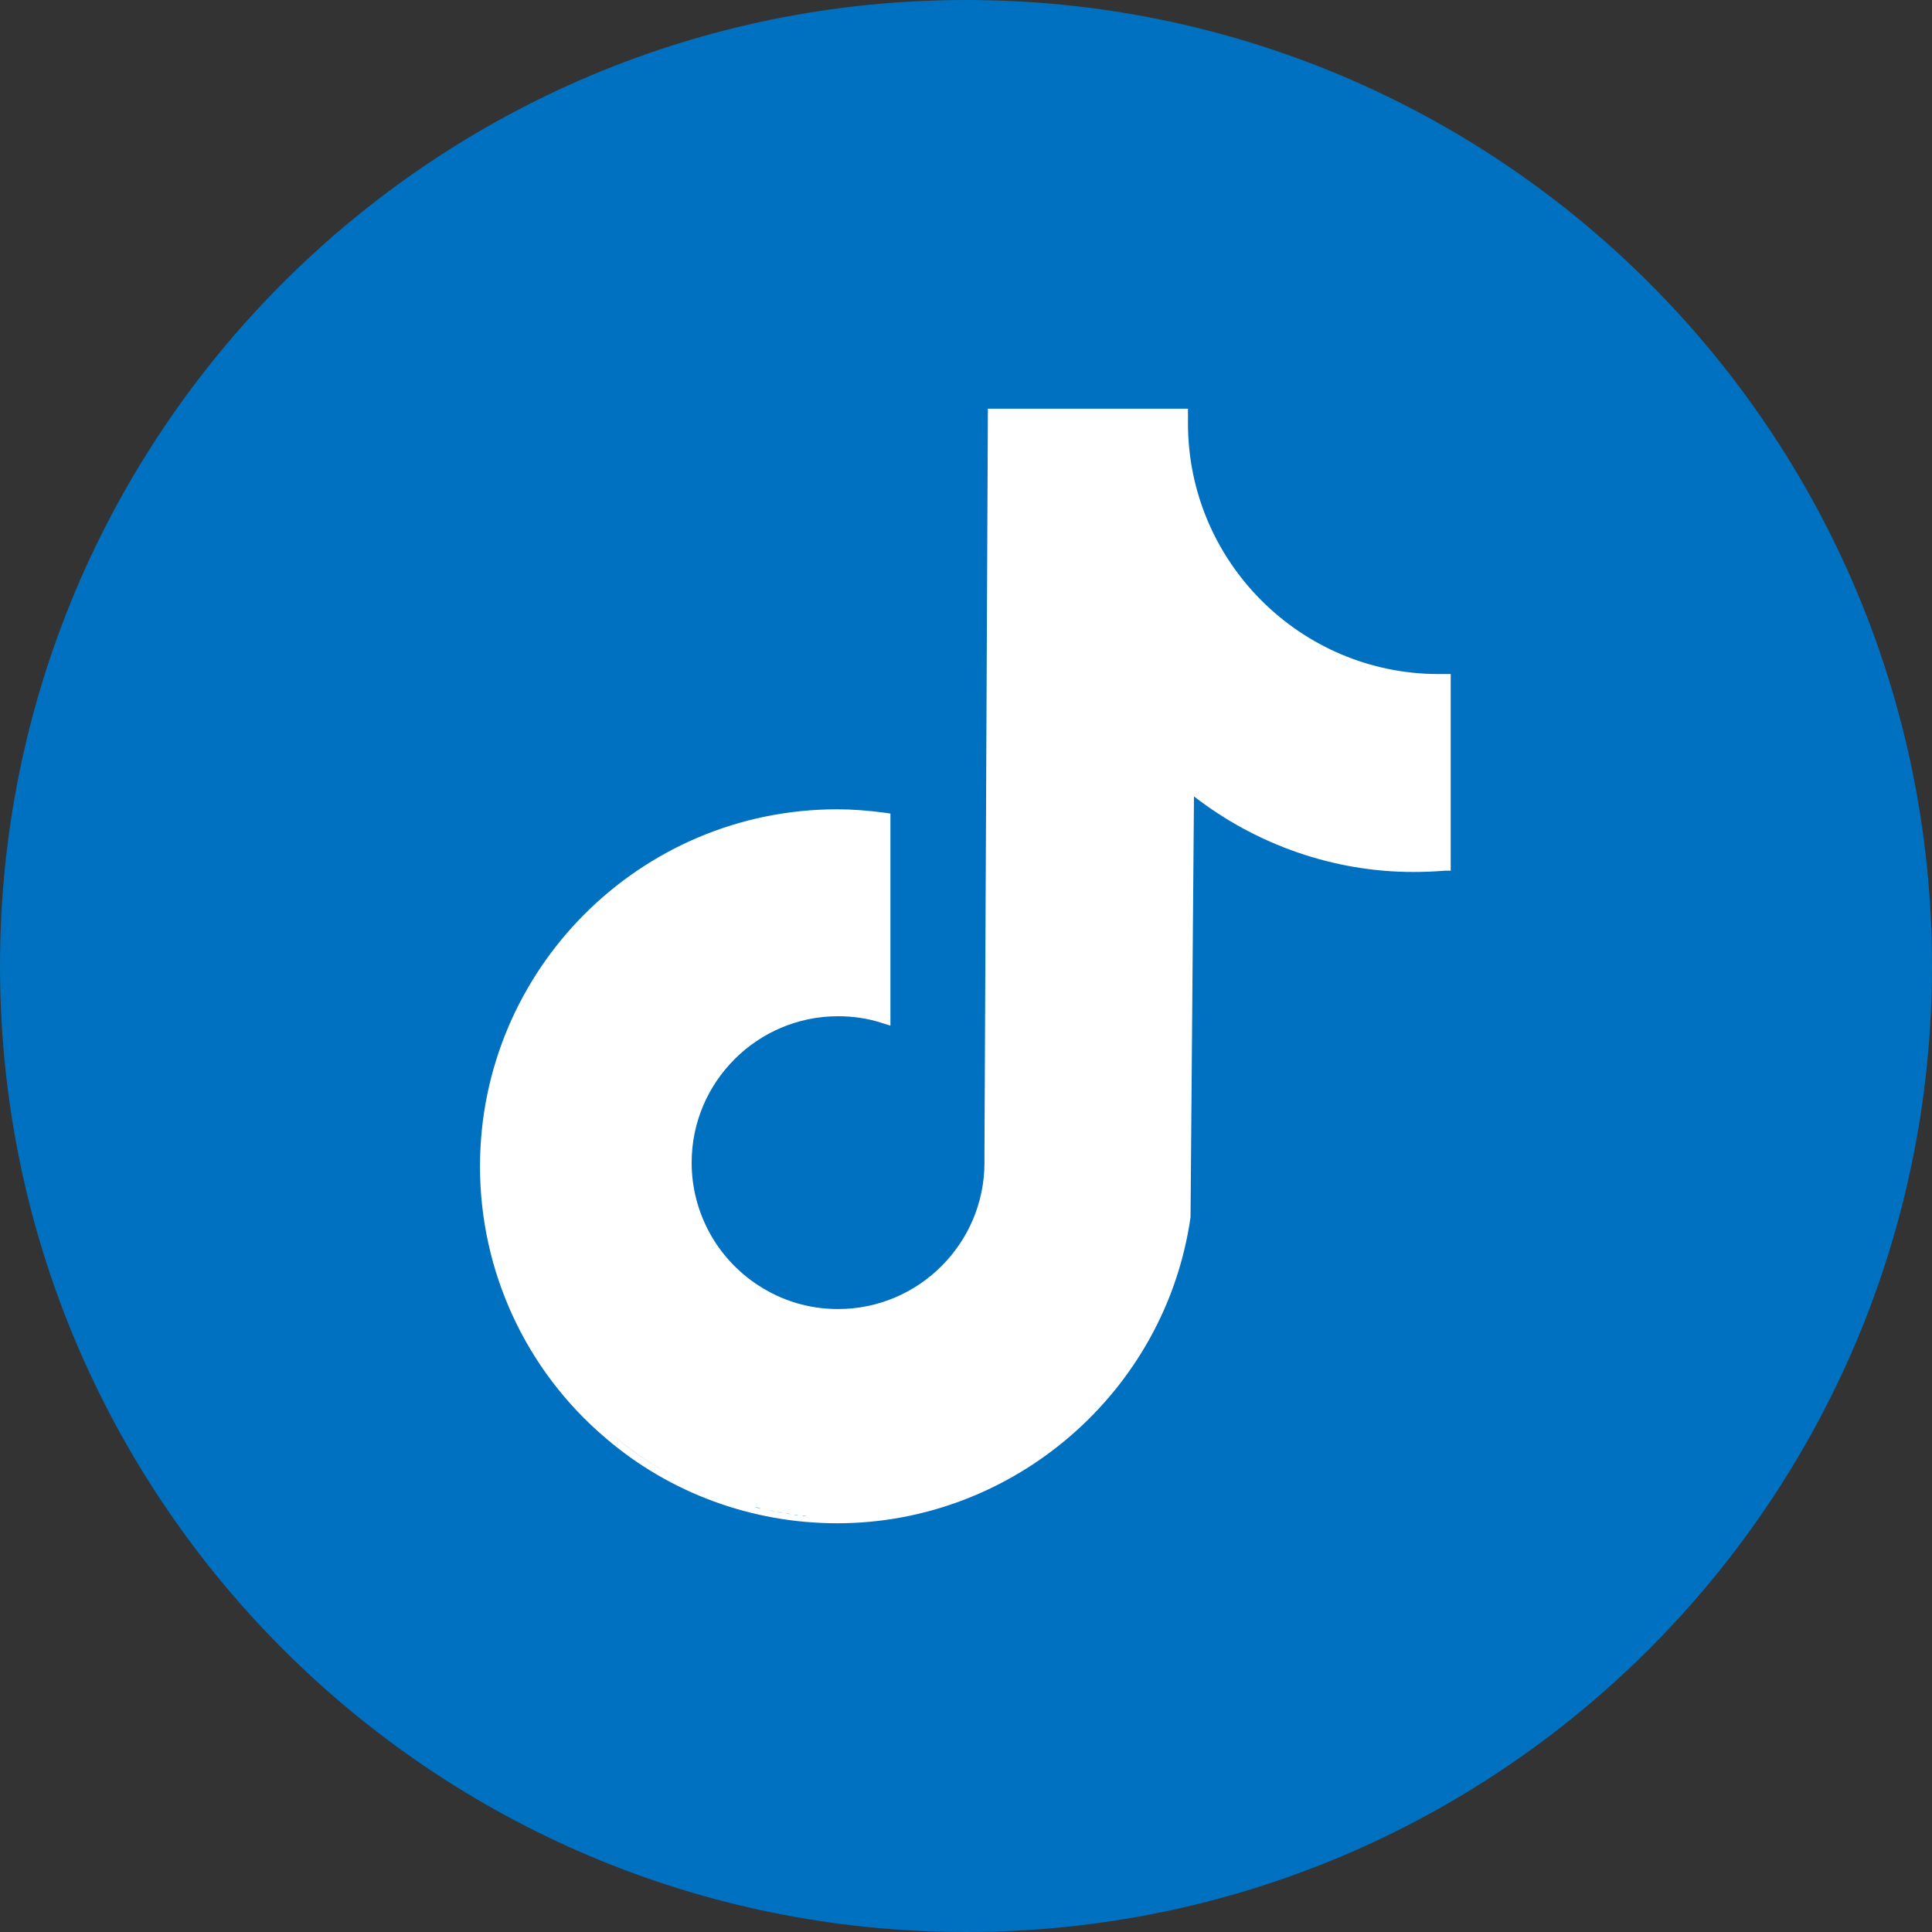 <?xml version="1.0" encoding="UTF-8"?>
<svg id="Layer_2" data-name="Layer 2" xmlns="http://www.w3.org/2000/svg" viewBox="0 0 45 45">
  <rect x="0" y="0" width="45" height="45" fill="#333333" stroke="none"/>
  <defs>
    <style>
      .cls-1 {
        fill: #fff;
      }

      .cls-2 {
        fill: #0070c0;
      }
    </style>
  </defs>
  <g id="Layer_1-2" data-name="Layer 1">
    <g id="Instagram">
      <path id="Rectangle_3941" data-name="Rectangle 3941" class="cls-2" d="M22.5,0h0c12.43,0,22.5,10.07,22.5,22.5h0c0,12.43-10.07,22.5-22.5,22.5h0C10.07,45,0,34.93,0,22.5h0C0,10.07,10.07,0,22.5,0Z"/>
      <path class="cls-1" d="M33.61,15.7s-.06,0-.1,0c-3.22,0-5.84-2.62-5.84-5.84,0-.06,0-.11,0-.16v-.18s-4.66,0-4.66,0l-.08,17.36h0v.2c0,1.88-1.53,3.41-3.41,3.41-.67,0-1.31-.19-1.87-.56-.96-.63-1.54-1.7-1.54-2.85,0-1.88,1.53-3.41,3.41-3.41.35,0,.7.05,1.03.16l.19.06v-4.94l-.13-.02c-.38-.05-.75-.08-1.11-.08-4.59,0-8.32,3.73-8.32,8.32,0,2.43,1.06,4.74,2.92,6.32,1.5,1.29,3.42,1.99,5.4,1.99,4.11,0,7.65-3.06,8.23-7.13h0s.08-9.8.08-9.8c1.46,1.13,3.26,1.76,5.11,1.76.24,0,.48-.01.74-.03h.13v-4.58h-.2ZM18.78,35.31s-.07,0-.1-.01c.03,0,.07,0,.1.01ZM18.6,35.29s-.07,0-.11-.01c.04,0,.07,0,.11.01ZM18.42,35.27s-.08-.01-.12-.02c.04,0,.08.01.12.02ZM18.24,35.24s-.08-.01-.13-.02c.04,0,.08.01.13.02ZM27.53,10.07s0,.03,0,.04c0-.01,0-.03,0-.04ZM30.1,14.79s.01,0,.02.01c0,0-.01,0-.02-.01ZM30.31,14.92s0,0,0,0c0,0,0,0,0,0ZM30.5,15.04s0,0,0,0c0,0,0,0,0,0ZM30.7,15.15s.02,0,.02.01c0,0-.02,0-.02-.01ZM31.13,15.36s.02,0,.02.01c0,0-.02,0-.02-.01ZM31.35,15.45s.02,0,.03.01c0,0-.02,0-.03-.01ZM31.79,15.6s.02,0,.04.01c-.01,0-.02,0-.04-.01ZM32.04,15.67s.02,0,.03,0c0,0-.02,0-.03,0ZM32.27,15.72s.01,0,.02,0c0,0-.02,0-.02,0ZM32.5,15.76s.03,0,.04,0c-.01,0-.03,0-.04,0ZM32.76,15.8s.01,0,.02,0c0,0-.01,0-.02,0ZM32.98,15.83s.03,0,.04,0c-.01,0-.03,0-.04,0ZM33.24,15.84s.03,0,.04,0c-.02,0-.03,0-.04,0ZM19.4,30.63s.09,0,.13,0c-.04,0-.09,0-.13,0ZM19.02,30.6s.01,0,.02,0c0,0-.01,0-.02,0ZM19.14,30.61s.03,0,.04,0c-.01,0-.03,0-.04,0ZM19.27,30.62s.04,0,.06,0c-.02,0-.04,0-.06,0ZM18.07,35.21s-.09-.02-.14-.03c.04,0,.09.02.14.03ZM17.9,35.18s-.1-.02-.14-.03c.05.01.1.02.14.03ZM17.73,35.14c-.05-.01-.1-.02-.15-.04.05.01.1.02.15.04ZM14.38,33.52c.88.71,1.9,1.24,3.02,1.54-1.19-.32-2.28-.9-3.19-1.68.06.05.11.09.17.14ZM17.56,35.1c-.05-.01-.11-.03-.16-.04.05.01.11.03.16.04ZM18.86,35.31s.06,0,.1,0c-.03,0-.06,0-.1,0ZM19.05,35.32s.06,0,.09,0c-.03,0-.06,0-.09,0ZM19.26,35.33s.05,0,.07,0c-.02,0-.05,0-.07,0Z"/>
    </g>
  </g>
</svg>